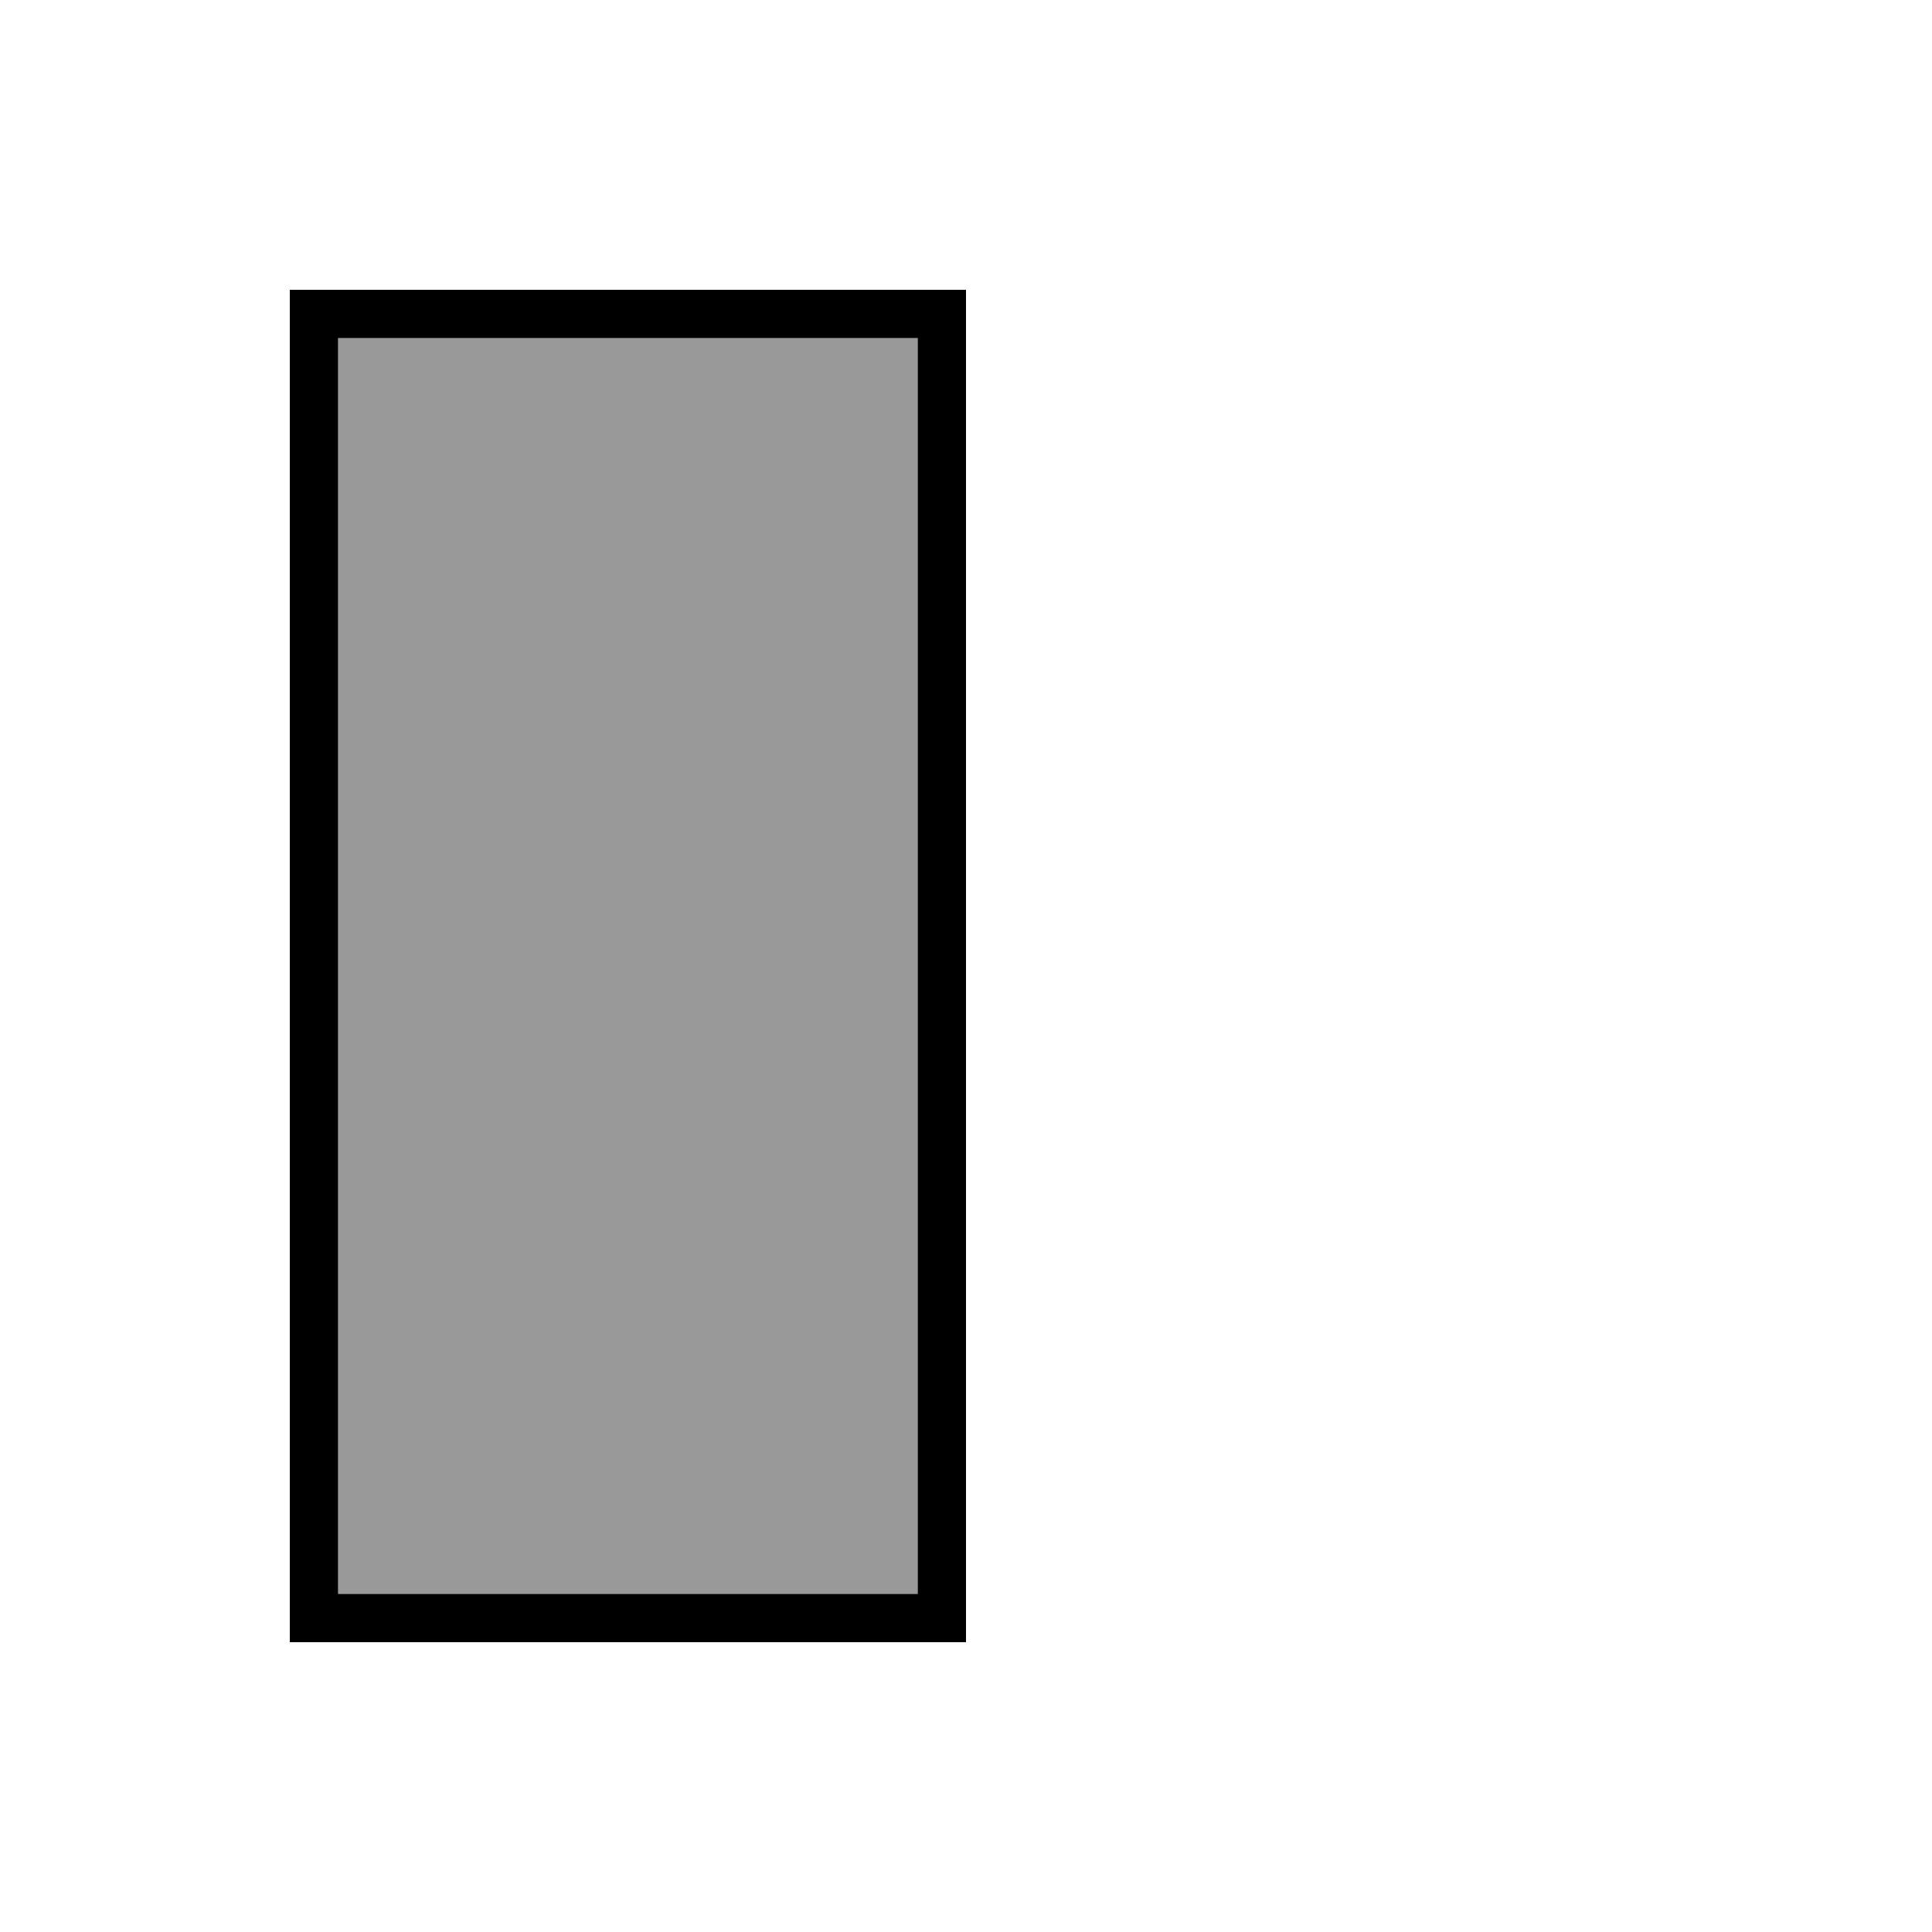 <svg xmlns="http://www.w3.org/2000/svg" viewBox="0 0 640 640"><!--! Font Awesome Pro 7.1.0 by @fontawesome - https://fontawesome.com License - https://fontawesome.com/license (Commercial License) Copyright 2025 Fonticons, Inc. --><path opacity=".4" fill="currentColor" d="M112 112L112 528L304 528L304 112L112 112z"/><path fill="currentColor" d="M112 96L320 96L320 544L96 544L96 96L112 96zM304 528L304 112L112 112L112 528L304 528z"/></svg>